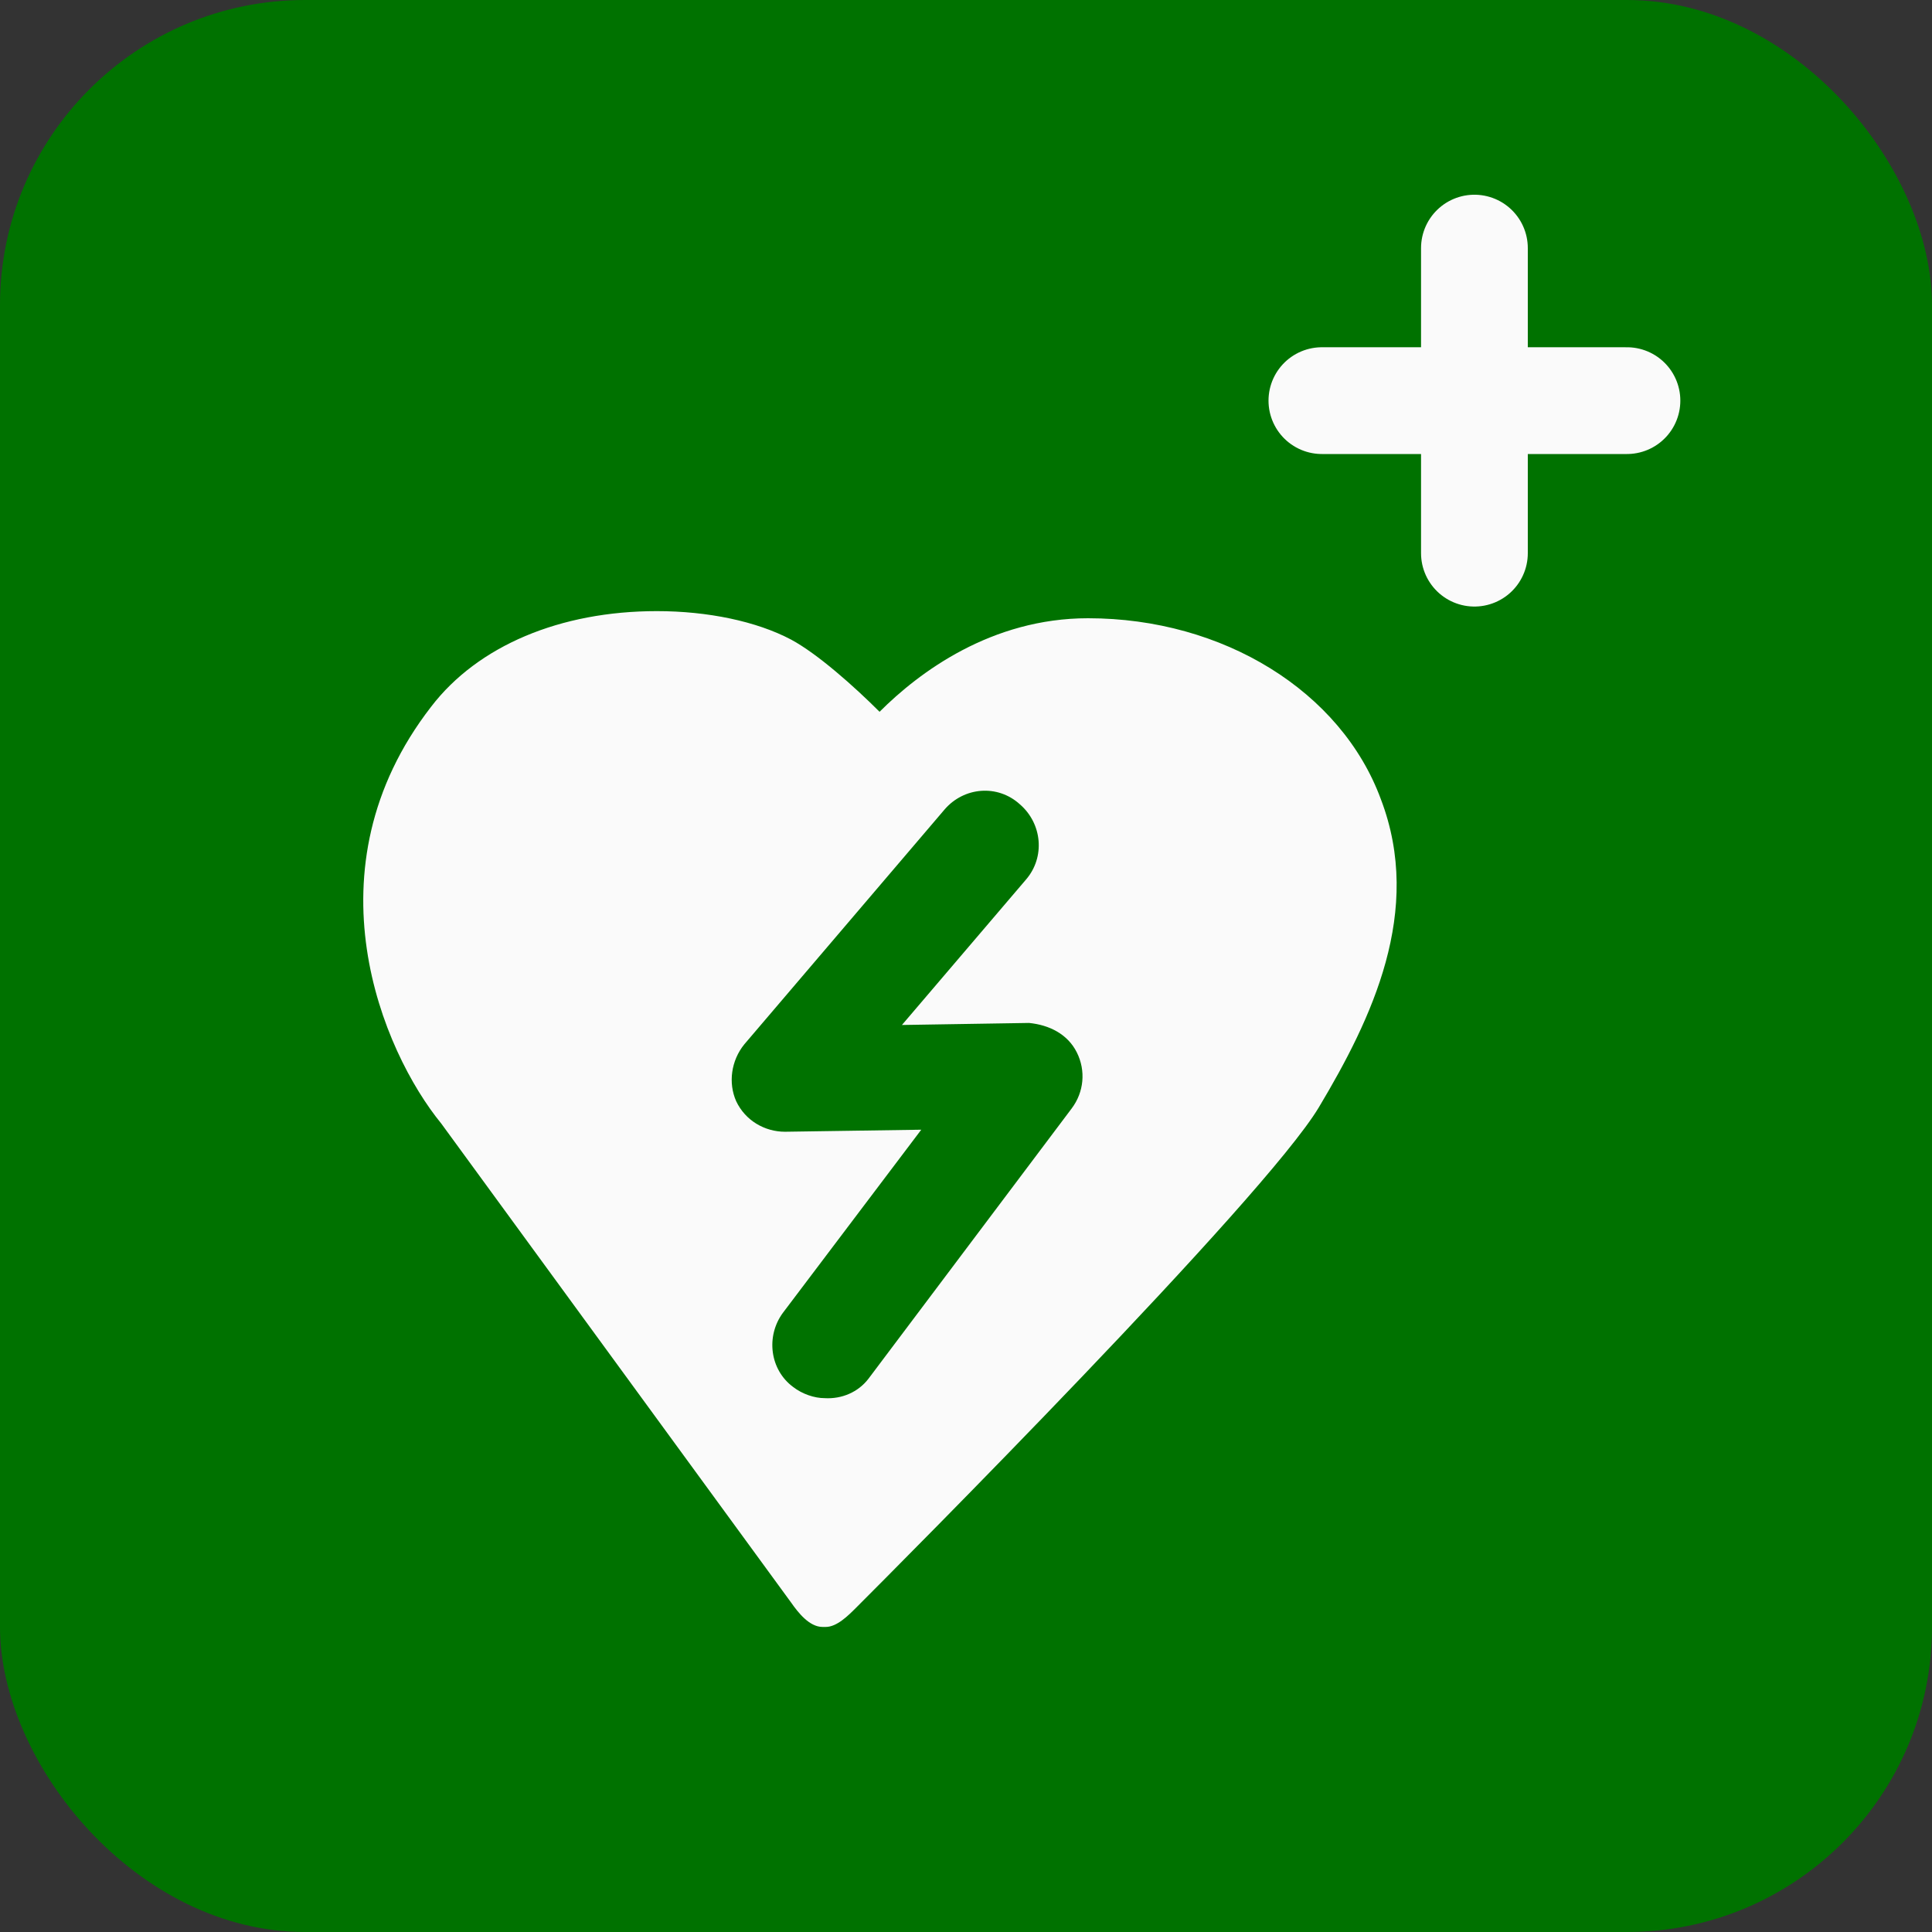<?xml version="1.0" encoding="utf-8"?>
<!DOCTYPE svg PUBLIC "-//W3C//DTD SVG 1.1//EN" "http://www.w3.org/Graphics/SVG/1.1/DTD/svg11.dtd">
<svg version="1.1" id="defibrillator-icon" role="img" aria-labelledby="title desc" 
	 xmlns="http://www.w3.org/2000/svg" xmlns:xlink="http://www.w3.org/1999/xlink" 
	 viewBox="0 0 19 19" preserveAspectRatio="xMidYMid meet" style="enable-background:new 0 0 19 19;" xml:space="preserve">
<rect x="0" y="0" width="19" height="19" fill="#333333" stroke="none"/>
<title id="title">Defibrillator</title>
<desc id="desc">An diesem Platz gibt es einen Defibrillator.</desc>
<style type="text/css">
<![CDATA[
	.plus{fill:none;stroke:#FAFAFA;stroke-width:1.05;stroke-linecap:round;stroke-linejoin:round;stroke-miterlimit:10;}
    .icon-defibrillator{fill:#FAFAFA;}
	.background{fill-rule:evenodd;clip-rule:evenodd;fill:#007200;}
]]>
</style>
<rect role="presentation" id="background" class="background" x="0" y="0" rx="3" ry="3" width="19" height="19" />
<g role="presentation" id="icon-defibrillator">
    <line role="presentation" class="plus" x1="14.5" y1="2.44" x2="14.5" y2="5.44"/>
    <line role="presentation" class="plus" x1="13" y1="3.94" x2="16" y2="3.94"/>
	<path role="presentation" class="icon-defibrillator" d="M12.97,10.89c-0.54,0.9-4.14,4.51-4.55,4.92C8.34,15.89,8.23,16,8.12,16c-0.01,0-0.02,0-0.03,0
		c-0.13,0-0.24-0.14-0.31-0.24l-3.44-4.71C3.76,10.34,3,8.55,4.24,6.95C4.7,6.35,5.51,6.01,6.46,6.01c0.5,0,0.98,0.1,1.32,0.28
		C8.04,6.43,8.4,6.75,8.65,7c0.39-0.39,1.1-0.92,2.05-0.92c1.33,0,2.49,0.72,2.88,1.78C14,8.96,13.49,10.02,12.97,10.89z
		 M8.54,13.56l2-2.66c0.12-0.16,0.14-0.37,0.05-0.55c-0.09-0.18-0.27-0.27-0.47-0.29l-1.25,0.02l1.22-1.43
		c0.19-0.22,0.16-0.55-0.06-0.74C9.81,7.71,9.48,7.74,9.29,7.96l-1.97,2.31c-0.13,0.16-0.16,0.38-0.08,0.56
		c0.09,0.19,0.28,0.3,0.48,0.3l1.34-0.02l-1.36,1.8c-0.17,0.23-0.13,0.56,0.1,0.73c0.09,0.07,0.21,0.11,0.31,0.11
		C8.28,13.76,8.44,13.69,8.54,13.56z"/>
</g>
</svg>

